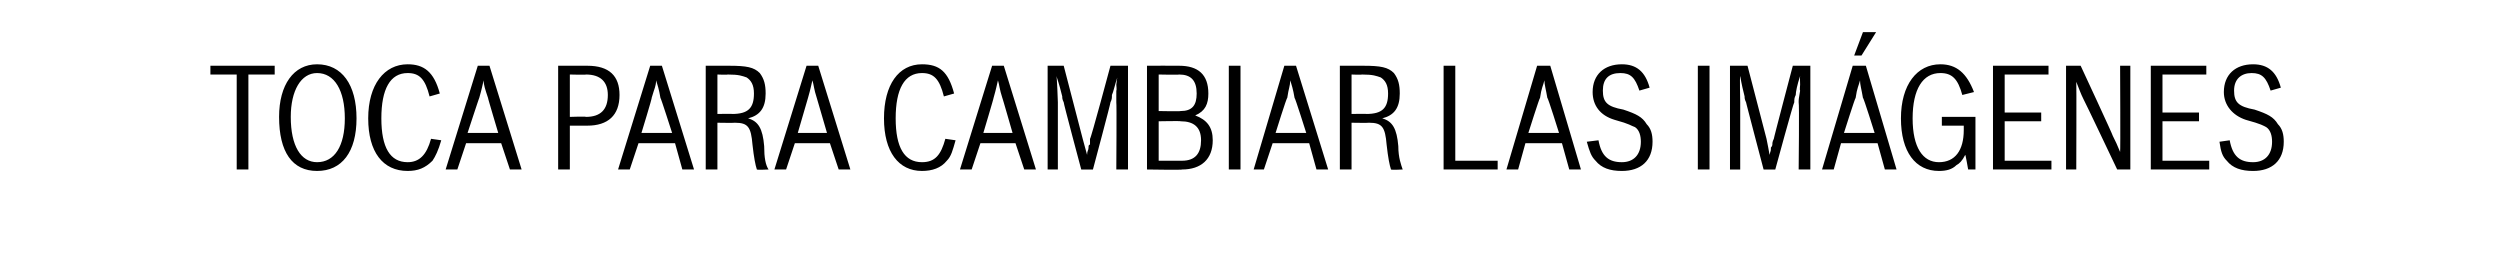 <?xml version="1.0" standalone="no"?><!DOCTYPE svg PUBLIC "-//W3C//DTD SVG 1.1//EN" "http://www.w3.org/Graphics/SVG/1.1/DTD/svg11.dtd"><svg xmlns="http://www.w3.org/2000/svg" version="1.1" width="171.1px" height="18.4px" viewBox="0 -4 171.1 18.4" style="top:-4px"><desc>TOCA PARA CAMBIAR LAS IMÁGENES</desc><defs/><g id="Polygon63692"><path d="m17 1.1v6.5h-.8V1.1h-1.8v-.6h4.4v.6H17zm7.4 3c0 2.3-1 3.6-2.7 3.6c-1.7 0-2.6-1.3-2.6-3.7c0-2.2 1-3.6 2.6-3.6c1.7 0 2.7 1.4 2.7 3.7zM19.9 4c0 2 .7 3.1 1.8 3.1c1.2 0 1.9-1.1 1.9-3c0-1.9-.7-3.1-1.9-3.1c-1.1 0-1.8 1.2-1.8 3zm10.3 1.6c-.2.7-.4 1.1-.6 1.4c-.5.5-1 .7-1.7.7c-1.7 0-2.7-1.3-2.7-3.6c0-2.3 1.1-3.7 2.7-3.7c1.1 0 1.8.5 2.2 2l-.7.2c-.3-1.2-.7-1.6-1.5-1.6c-1.2 0-1.8 1.1-1.8 3.1c0 2 .6 3 1.8 3c.8 0 1.3-.5 1.6-1.6l.7.1zm4.7 2l-.6-1.8h-2.4l-.6 1.8h-.8L32.7.5h.8l2.2 7.1h-.8zm-1.5-4.9c-.2-.6-.3-.9-.3-1.2c-.1.4-.1.5-.3 1.2c0-.04-.8 2.4-.8 2.4h2.1s-.73-2.44-.7-2.4zM38.2.5h2c1.5 0 2.2.7 2.2 2c0 1.4-.8 2.1-2.2 2.1H39v3h-.8V.5zM40.1 4c1 0 1.5-.5 1.5-1.5c0-.9-.5-1.4-1.5-1.4c.03.03-1.1 0-1.1 0v2.9s1.13-.04 1.1 0zm6.6 3.6l-.5-1.8h-2.5l-.6 1.8h-.8L44.5.5h.8l2.2 7.1h-.8zm-1.5-4.9c-.1-.6-.2-.9-.3-1.2c0 .4-.1.5-.3 1.2c.05-.04-.7 2.4-.7 2.4h2.1s-.78-2.44-.8-2.4zM48.3.5h1.6c1.2 0 1.7.1 2.1.5c.3.4.4.8.4 1.4c0 1-.4 1.5-1.2 1.7c.7.2 1 .7 1.1 1.9c0 .8.1 1.3.3 1.6c.02-.01 0 0 0 0c0 0-.76.04-.8 0c-.1-.3-.2-.8-.3-1.7c-.1-1.2-.3-1.5-1.2-1.5c-.02.02-1.2 0-1.2 0v3.2h-.8V.5zm.8 3.3s1.03-.02 1 0c1.1 0 1.5-.4 1.5-1.4c0-.6-.2-.9-.5-1.1c-.3-.1-.5-.2-1.3-.2c-.02.03-.7 0-.7 0v2.7zm8.3 3.8l-.6-1.8h-2.4l-.6 1.8h-.8L55.2.5h.8l2.2 7.1h-.8zm-1.5-4.9c-.2-.6-.2-.9-.3-1.2c-.1.4-.1.5-.3 1.2l-.7 2.4h2l-.7-2.4zm9.5 2.9c-.2.7-.3 1.1-.6 1.4c-.4.5-1 .7-1.7.7c-1.6 0-2.6-1.3-2.6-3.6c0-2.3 1-3.7 2.6-3.7c1.2 0 1.8.5 2.2 2l-.7.2c-.3-1.2-.7-1.6-1.5-1.6c-1.2 0-1.8 1.1-1.8 3.1c0 2 .6 3 1.8 3c.9 0 1.3-.5 1.6-1.6l.7.1zm4.7 2l-.6-1.8h-2.4l-.6 1.8h-.8L67.9.5h.8l2.2 7.1h-.8zm-1.5-4.9c-.2-.6-.2-.9-.3-1.2c-.1.4-.1.5-.3 1.2c.03-.04-.7 2.4-.7 2.4h2s-.7-2.44-.7-2.4zM71.7.5h1.1l1.3 5l.3 1.1c0-.3.1-.3.1-.5c0-.1 0-.2.1-.2v-.4c.05.04 1.4-5 1.4-5h1.2v7.1h-.8s.03-4.58 0-4.6v-.8c.04 0 0-.4 0-.4c0 0 .06-.58.1-.6c-.2.6-.3 1.1-.4 1.3c0 .2 0 .3-.1.5c.04-.03-1.2 4.6-1.2 4.6h-.8S72.76 2.97 72.8 3c-.1-.2-.1-.3-.1-.4c-.1-.4-.2-.8-.4-1.4c.04.02.1 1.8.1 1.8v4.6h-.7V.5zm6.8 0s2.17-.01 2.2 0c1.3 0 2 .6 2 1.9c0 .7-.2 1.2-.9 1.5c.8.3 1.2.8 1.2 1.7c0 1.3-.8 2-2.1 2c.05.04-2.4 0-2.4 0V.5zM80.9 7c.9 0 1.3-.5 1.3-1.4c0-.9-.5-1.3-1.4-1.3c.03-.03-1.5 0-1.5 0v2.7h1.6zm-.1-3.4c.8 0 1.1-.4 1.1-1.2c0-.9-.4-1.3-1.2-1.3c-.03.03-1.4 0-1.4 0v2.5s1.48.03 1.5 0zM84.1.5h.8v7.1h-.8V.5zm6 7.1l-.5-1.8h-2.5l-.6 1.8h-.7L87.9.5h.8l2.2 7.1h-.8zm-1.5-4.9c-.1-.6-.2-.9-.3-1.2c0 .4-.1.5-.2 1.2c-.04-.04-.8 2.4-.8 2.4h2.1s-.77-2.44-.8-2.4zM91.7.5h1.6c1.2 0 1.7.1 2.1.5c.3.4.4.8.4 1.4c0 1-.4 1.5-1.2 1.7c.7.2 1 .7 1.1 1.9c0 .8.2 1.3.3 1.6c.03-.01 0 0 0 0c0 0-.75.04-.8 0c-.1-.3-.2-.8-.3-1.7c-.1-1.2-.3-1.5-1.2-1.5c-.01.02-1.2 0-1.2 0v3.2h-.8V.5zm.8 3.3s1.04-.02 1 0c1.1 0 1.5-.4 1.5-1.4c0-.6-.2-.9-.5-1.1c-.3-.1-.5-.2-1.3-.2c-.01.03-.7 0-.7 0v2.7zM98.8.5h.8v6.5h2.9v.6h-3.7V.5zm8.6 7.1l-.5-1.8h-2.5l-.5 1.8h-.8l2.1-7.1h.9l2.1 7.1h-.8zm-1.5-4.9c-.1-.6-.2-.9-.2-1.2c-.1.4-.2.5-.3 1.2c-.03-.04-.8 2.4-.8 2.4h2.1s-.76-2.44-.8-2.4zm3.5 2.9c.2 1.1.7 1.5 1.6 1.5c.8 0 1.3-.5 1.3-1.4c0-.4-.1-.8-.4-1c-.3-.1-.3-.2-1.4-.5c-1-.3-1.5-1-1.5-1.9c0-1.2.8-1.9 2-1.9c1 0 1.6.5 1.9 1.6l-.7.2c-.3-.9-.6-1.2-1.3-1.2c-.8 0-1.2.4-1.2 1.2c0 .8.3 1.1 1.4 1.3c.9.3 1.3.5 1.6 1c.3.3.4.7.4 1.2c0 1.3-.8 2-2.1 2c-.8 0-1.4-.2-1.8-.7c-.3-.3-.4-.6-.6-1.3l.8-.1zm6.8-5.1h.8v7.1h-.8V.5zm2.2 0h1.2l1.3 5s.22 1.07.2 1.1c.1-.3.1-.3.1-.5c.1-.1.1-.2.1-.2c0-.1 0-.2.1-.4c-.03.04 1.3-5 1.3-5h1.2v7.1h-.8s.05-4.58 0-4.6c0-.2 0-.2.1-.8c-.04 0 0-.4 0-.4c0 0-.02-.58 0-.6c-.2.6-.3 1.1-.3 1.3c-.1.2-.1.3-.1.5c-.04-.03-1.3 4.6-1.3 4.6h-.8s-1.22-4.63-1.2-4.6c-.1-.2-.1-.3-.1-.4c-.1-.4-.2-.8-.3-1.4c-.04.02 0 1.8 0 1.8v4.6h-.7V.5zM129 7.6l-.5-1.8H126l-.5 1.8h-.8l2.1-7.1h.9l2.1 7.1h-.8zm-1.5-4.9c-.1-.6-.2-.9-.2-1.2c-.1.4-.2.5-.3 1.2c-.03-.04-.8 2.4-.8 2.4h2.1s-.76-2.44-.8-2.4zm0-4.5h.9l-1 1.6h-.5l.6-1.6zm7 8.4c-.2.4-.4.6-.6.7c-.3.3-.7.4-1.2.4c-1.6 0-2.6-1.3-2.6-3.6c0-2.3 1.1-3.7 2.7-3.7c1.1 0 1.8.6 2.3 1.9l-.8.2c-.3-1.1-.7-1.5-1.5-1.5c-1.2 0-1.9 1.1-1.9 3.1c0 2 .7 3 1.8 3c1.1 0 1.7-.8 1.7-2.2v-.3h-1.5v-.6h2.3v3.6h-.5s-.18-1.05-.2-1zm1.9-6.1h3.8v.6h-3v2.6h2.5v.6h-2.5v2.7h3.2v.6h-4V.5zm5 0h1s2.23 4.79 2.2 4.8c.2.4.3.6.5 1.1c.03.03 0-5.9 0-5.9h.7v7.1h-.9s-2.26-4.76-2.3-4.8c-.2-.4-.3-.7-.5-1.2c.02.05 0 6 0 6h-.7V.5zm5.8 0h3.8v.6h-3v2.6h2.5v.6H148v2.7h3.2v.6h-4V.5zm5.4 5.1c.2 1.1.7 1.5 1.6 1.5c.8 0 1.3-.5 1.3-1.4c0-.4-.1-.8-.4-1c-.2-.1-.3-.2-1.4-.5c-.9-.3-1.5-1-1.5-1.9c0-1.2.8-1.9 2-1.9c1 0 1.6.5 1.9 1.6l-.7.2c-.3-.9-.6-1.2-1.3-1.2c-.7 0-1.2.4-1.2 1.2c0 .8.3 1.1 1.4 1.3c.9.3 1.3.5 1.6 1c.3.3.4.7.4 1.2c0 1.3-.8 2-2.1 2c-.8 0-1.4-.2-1.8-.7c-.3-.3-.4-.6-.5-1.3l.7-.1z" stroke="none" fill="#000"/></g></svg>